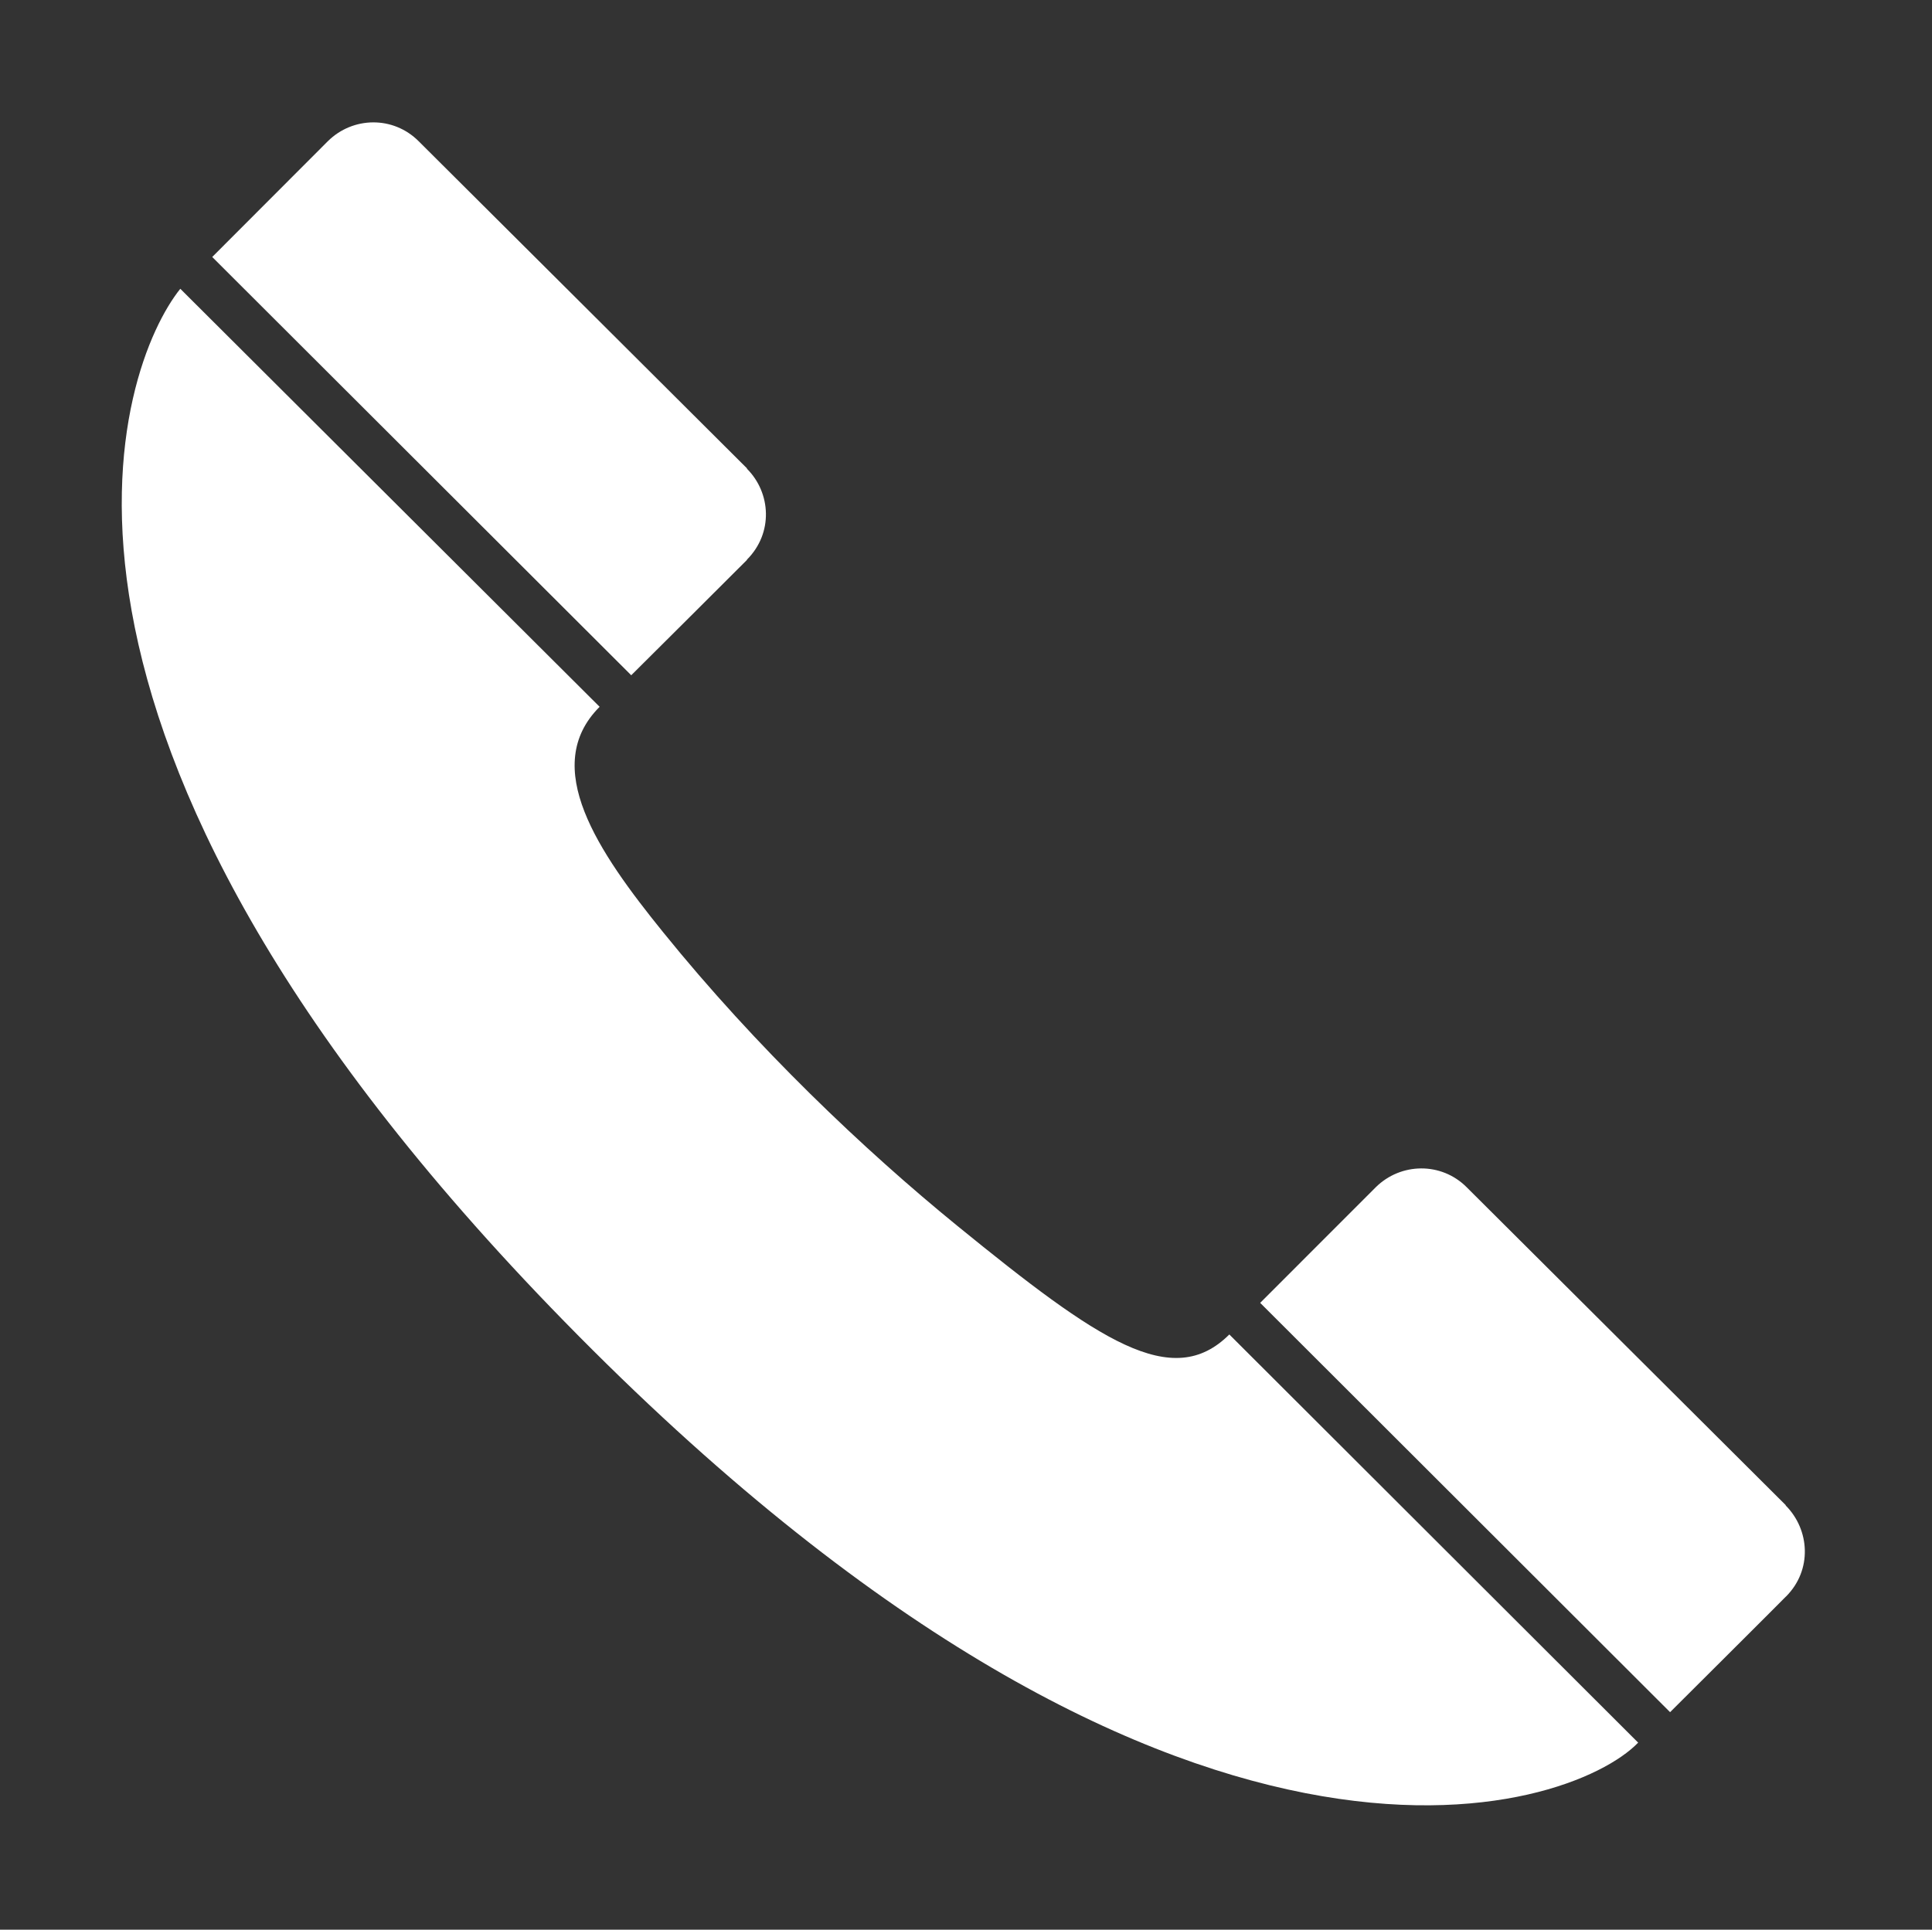 <?xml version="1.0" standalone="no"?><!DOCTYPE svg PUBLIC "-//W3C//DTD SVG 1.1//EN" "http://www.w3.org/Graphics/SVG/1.1/DTD/svg11.dtd"><svg t="1638433004362" class="icon" viewBox="0 0 1025 1024" version="1.1" xmlns="http://www.w3.org/2000/svg" p-id="3558" xmlns:xlink="http://www.w3.org/1999/xlink" width="64.062" height="64"><rect x="0" y="0" width="1025" height="1024" fill="#333333" stroke="none"/><defs><style type="text/css"></style></defs><path d="M507.919 650.528c-49.504-40.347-106.623-94.611-156.09-155.822-34.713-42.895-65.405-87.943-33.707-119.633L95.656 153.242C63.222 193.656-8.621 386.104 299.339 701.174c324.459 332.037 533.743 261.006 569.766 223.573L652.206 708.15C621.887 738.401 582.843 711.503 507.919 650.528zM947.385 798.907l0-0.202c0 0-169.237-168.702-169.344-168.77-13.381-13.348-34.815-13.078-48.127 0.068l-61.341 61.376 217.469 217.203c0 0 61.41-61.176 61.343-61.246l0.166-0.132C961.605 833.148 960.162 811.752 947.385 798.907zM396.298 297.126l0-0.169c14.052-14.083 12.746-35.45 0-48.197l0-0.234c0 0-174.132-173.598-174.201-173.598-13.452-13.485-34.884-13.148-48.163 0l-61.343 61.441 222.299 221.962C334.889 358.335 396.298 297.225 396.298 297.126z" p-id="3559" fill="#ffffff"></path></svg>